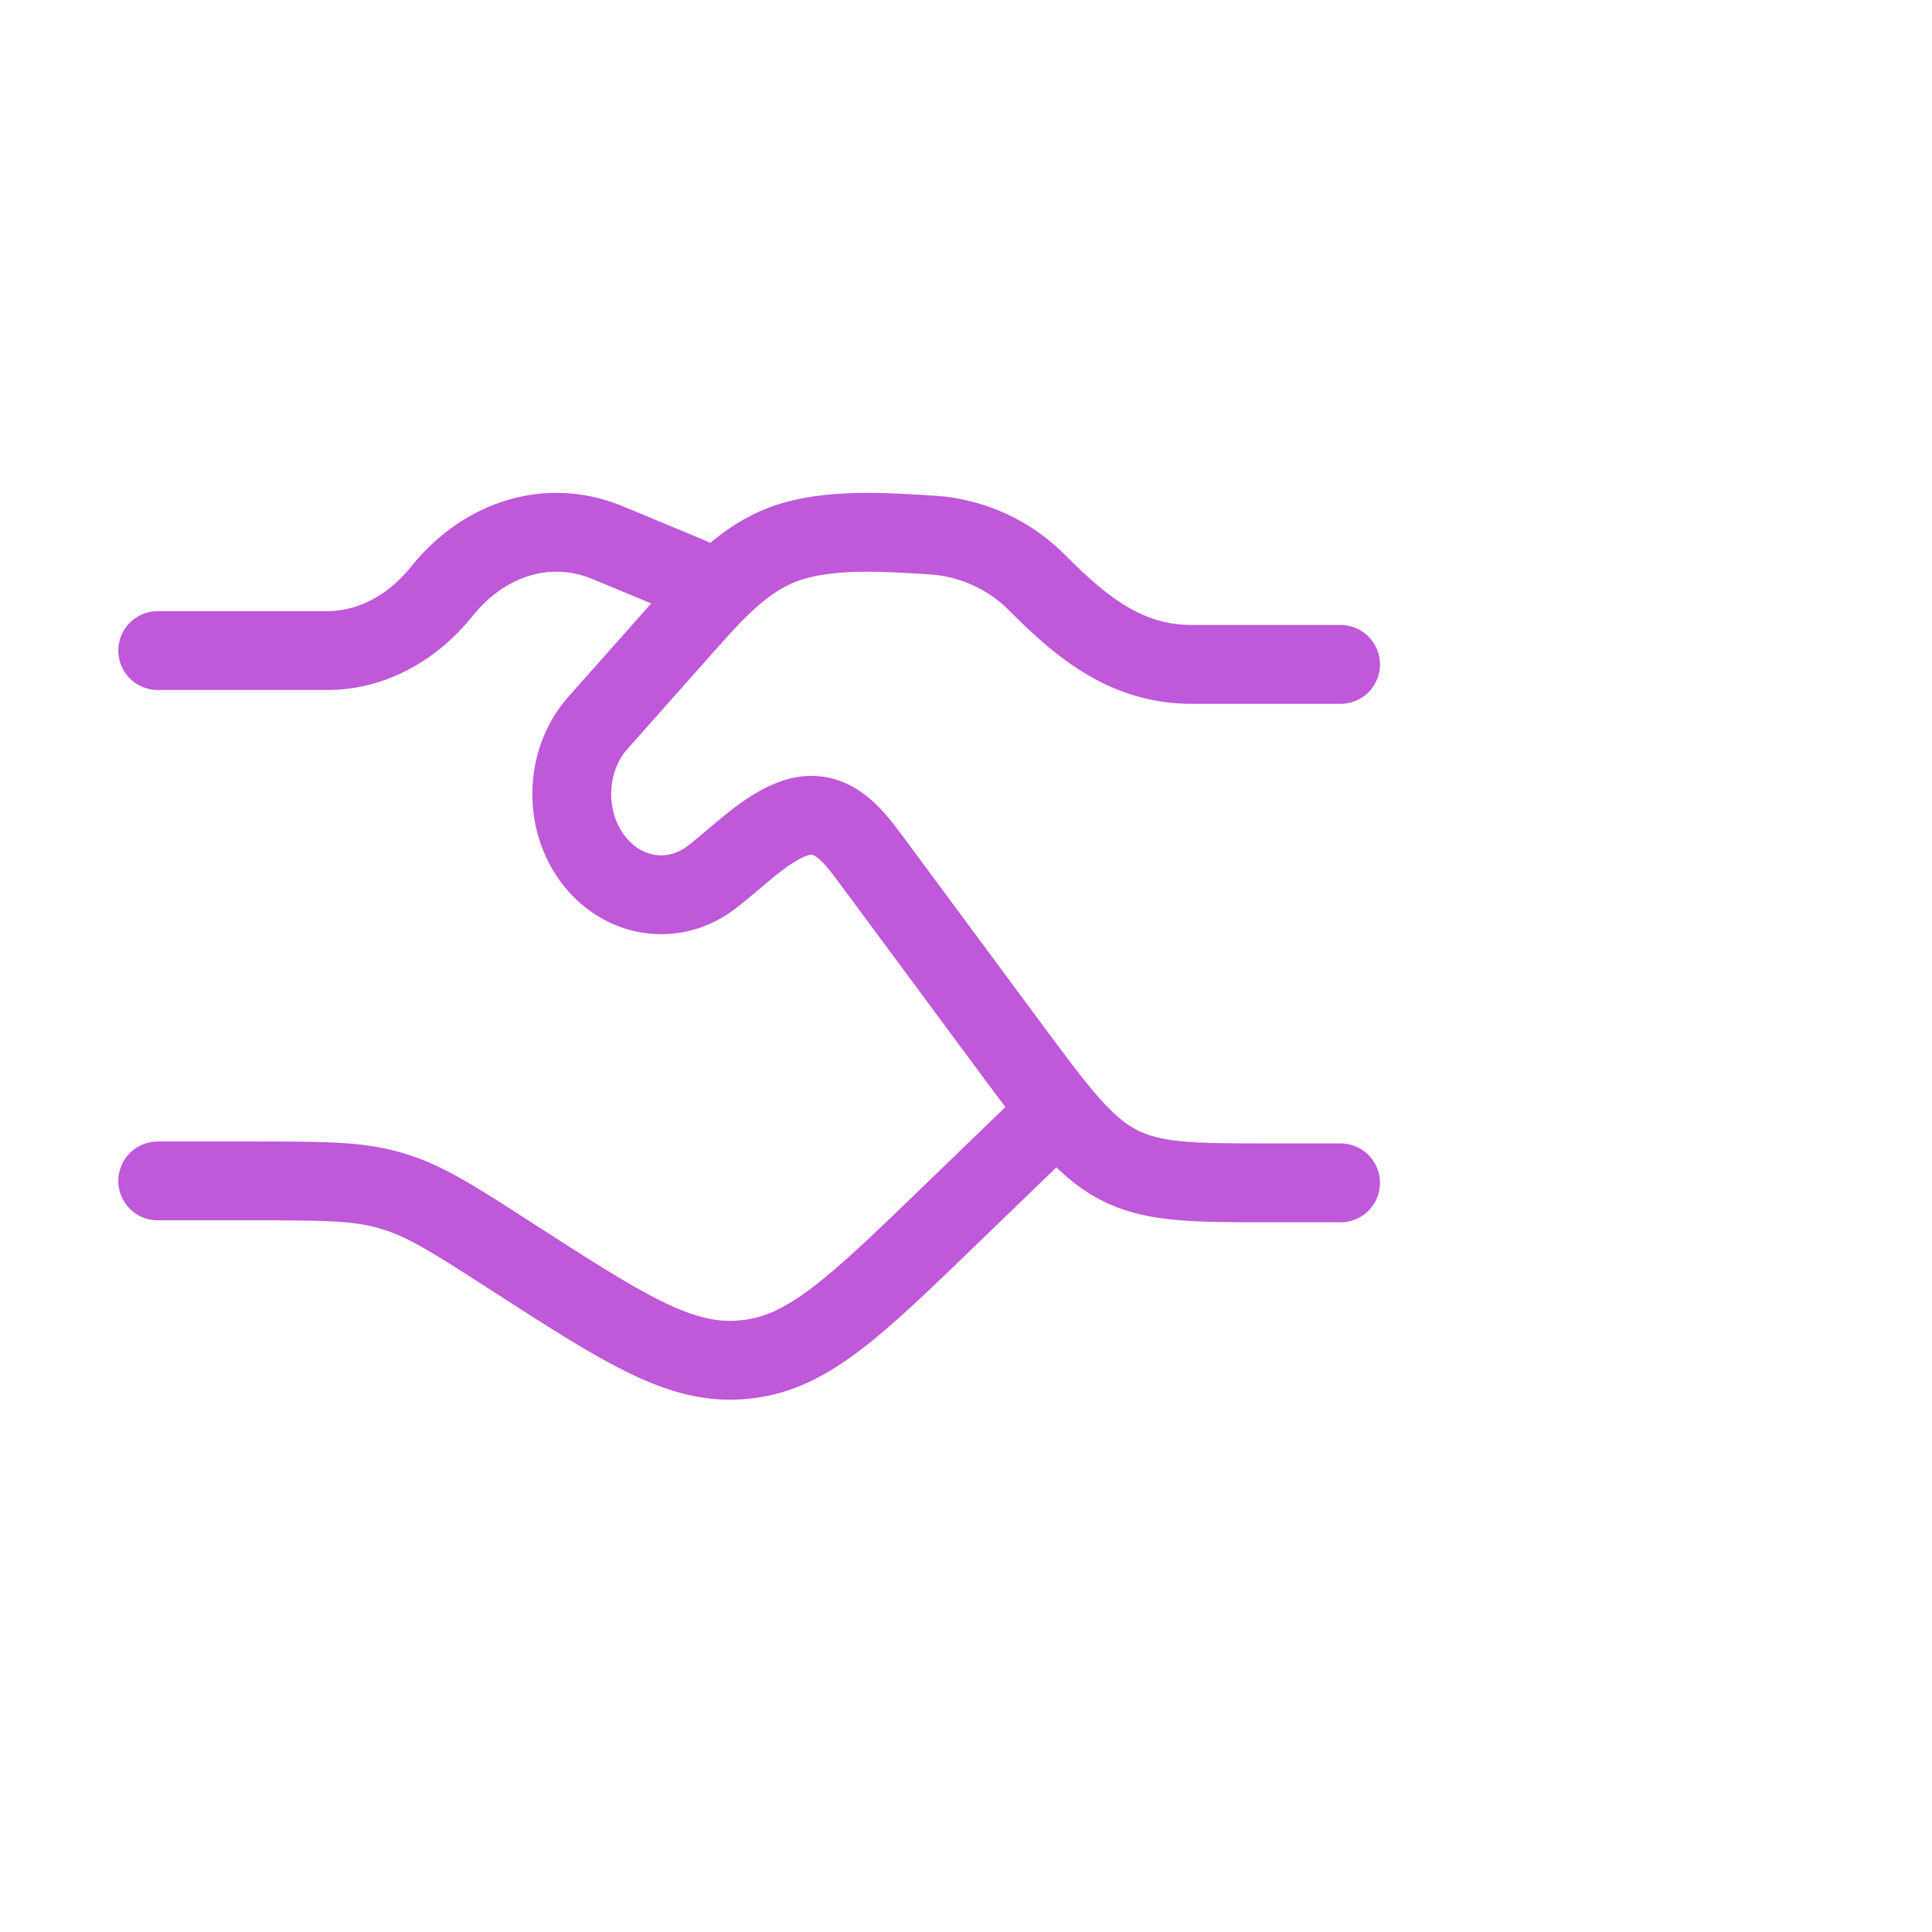 <svg width="49" height="49" viewBox="0 0 49 49" fill="none" xmlns="http://www.w3.org/2000/svg">
<path d="M4 16.5H8.297C9.388 16.5 10.434 15.96 11.204 15C12.304 13.629 13.933 13.149 15.411 13.763L17.5 14.631M4 29.951H6.43C8.17 29.951 9.04 29.951 9.862 30.182L9.982 30.218C10.8 30.465 11.523 30.932 12.97 31.865C15.802 33.69 17.218 34.602 18.76 34.491L18.979 34.47C20.515 34.287 21.718 33.123 24.124 30.795L26.5 28.5" stroke="#BF58D9" stroke-width="2" stroke-linecap="round" stroke-linejoin="round"/>
<path d="M34 16.851H30.225C28.626 16.851 27.498 15.981 26.35 14.825C25.64 14.089 24.683 13.643 23.664 13.571C22.549 13.503 21.258 13.406 20.176 13.704C18.972 14.034 18.177 14.942 17.335 15.888L15.165 18.333C14.28 19.329 14.28 20.948 15.165 21.945C15.93 22.806 17.128 22.94 18.028 22.263C18.676 21.777 19.411 20.993 20.175 20.745C21.034 20.468 21.567 21.093 22.053 21.75L25.533 26.451C26.826 28.197 27.471 29.069 28.353 29.535C29.238 30 30.246 30 32.263 30H34" stroke="#BF58D9" stroke-width="2" stroke-linecap="round" stroke-linejoin="round"/>
</svg>

